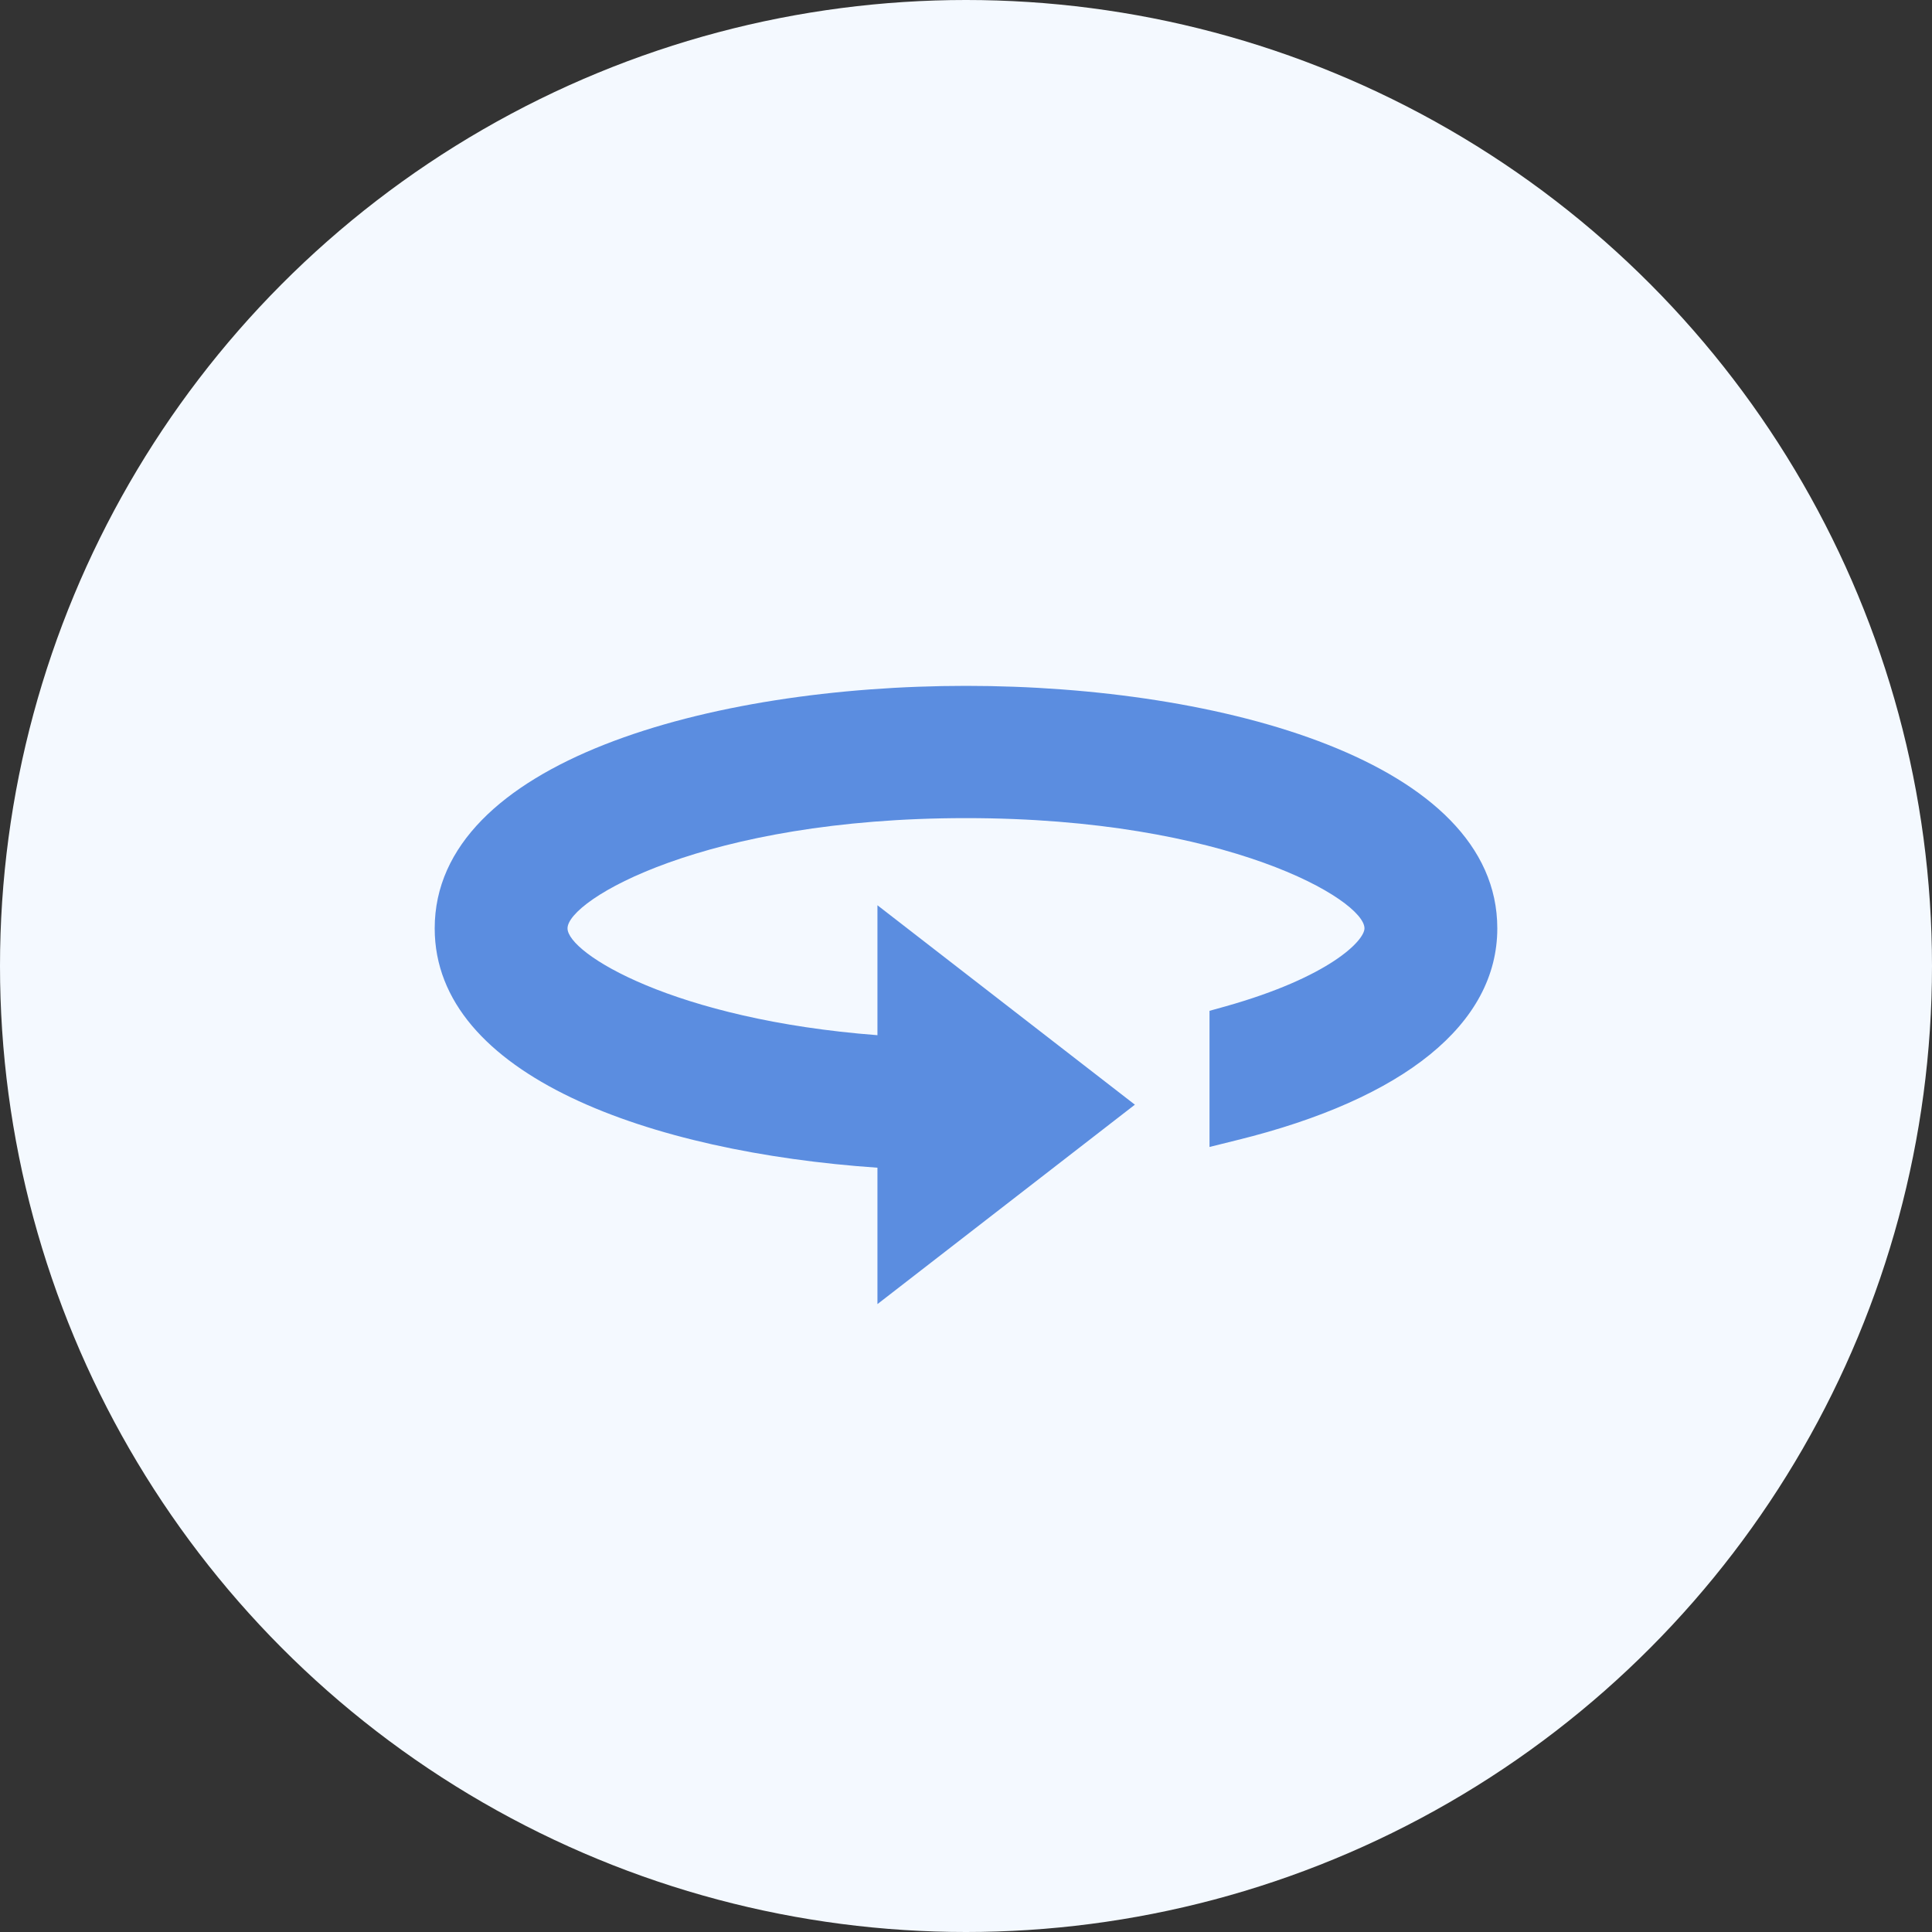 <?xml version="1.0" encoding="UTF-8"?> <svg xmlns="http://www.w3.org/2000/svg" width="200" height="200" viewBox="0 0 200 200" fill="none"><rect x="0" y="0" width="200" height="200" fill="#333333" stroke="none"/><g clip-path="url(#clip0_352_7)"><circle cx="100" cy="100" r="100" fill="#F4F9FF"></circle><path d="M100 71C73.512 71 45 78.853 45 96.101C45 111.361 67.335 119.267 90.833 120.881V135L117.483 114.356L90.833 93.712V107.163C69.752 105.549 58.75 98.686 58.75 96.101C58.75 93.168 72.93 84.691 100 84.691C127.07 84.691 141.25 93.168 141.25 96.101C141.25 97.367 137.633 101.146 126.873 104.177L125.208 104.64V118.733L128.046 118.028C145.431 113.75 155 105.959 155 96.101C155 78.853 126.488 71 100 71Z" fill="#5B8DE0"></path></g><defs><clipPath id="clip0_352_7"><rect width="200" height="200" fill="white"></rect></clipPath></defs></svg> 